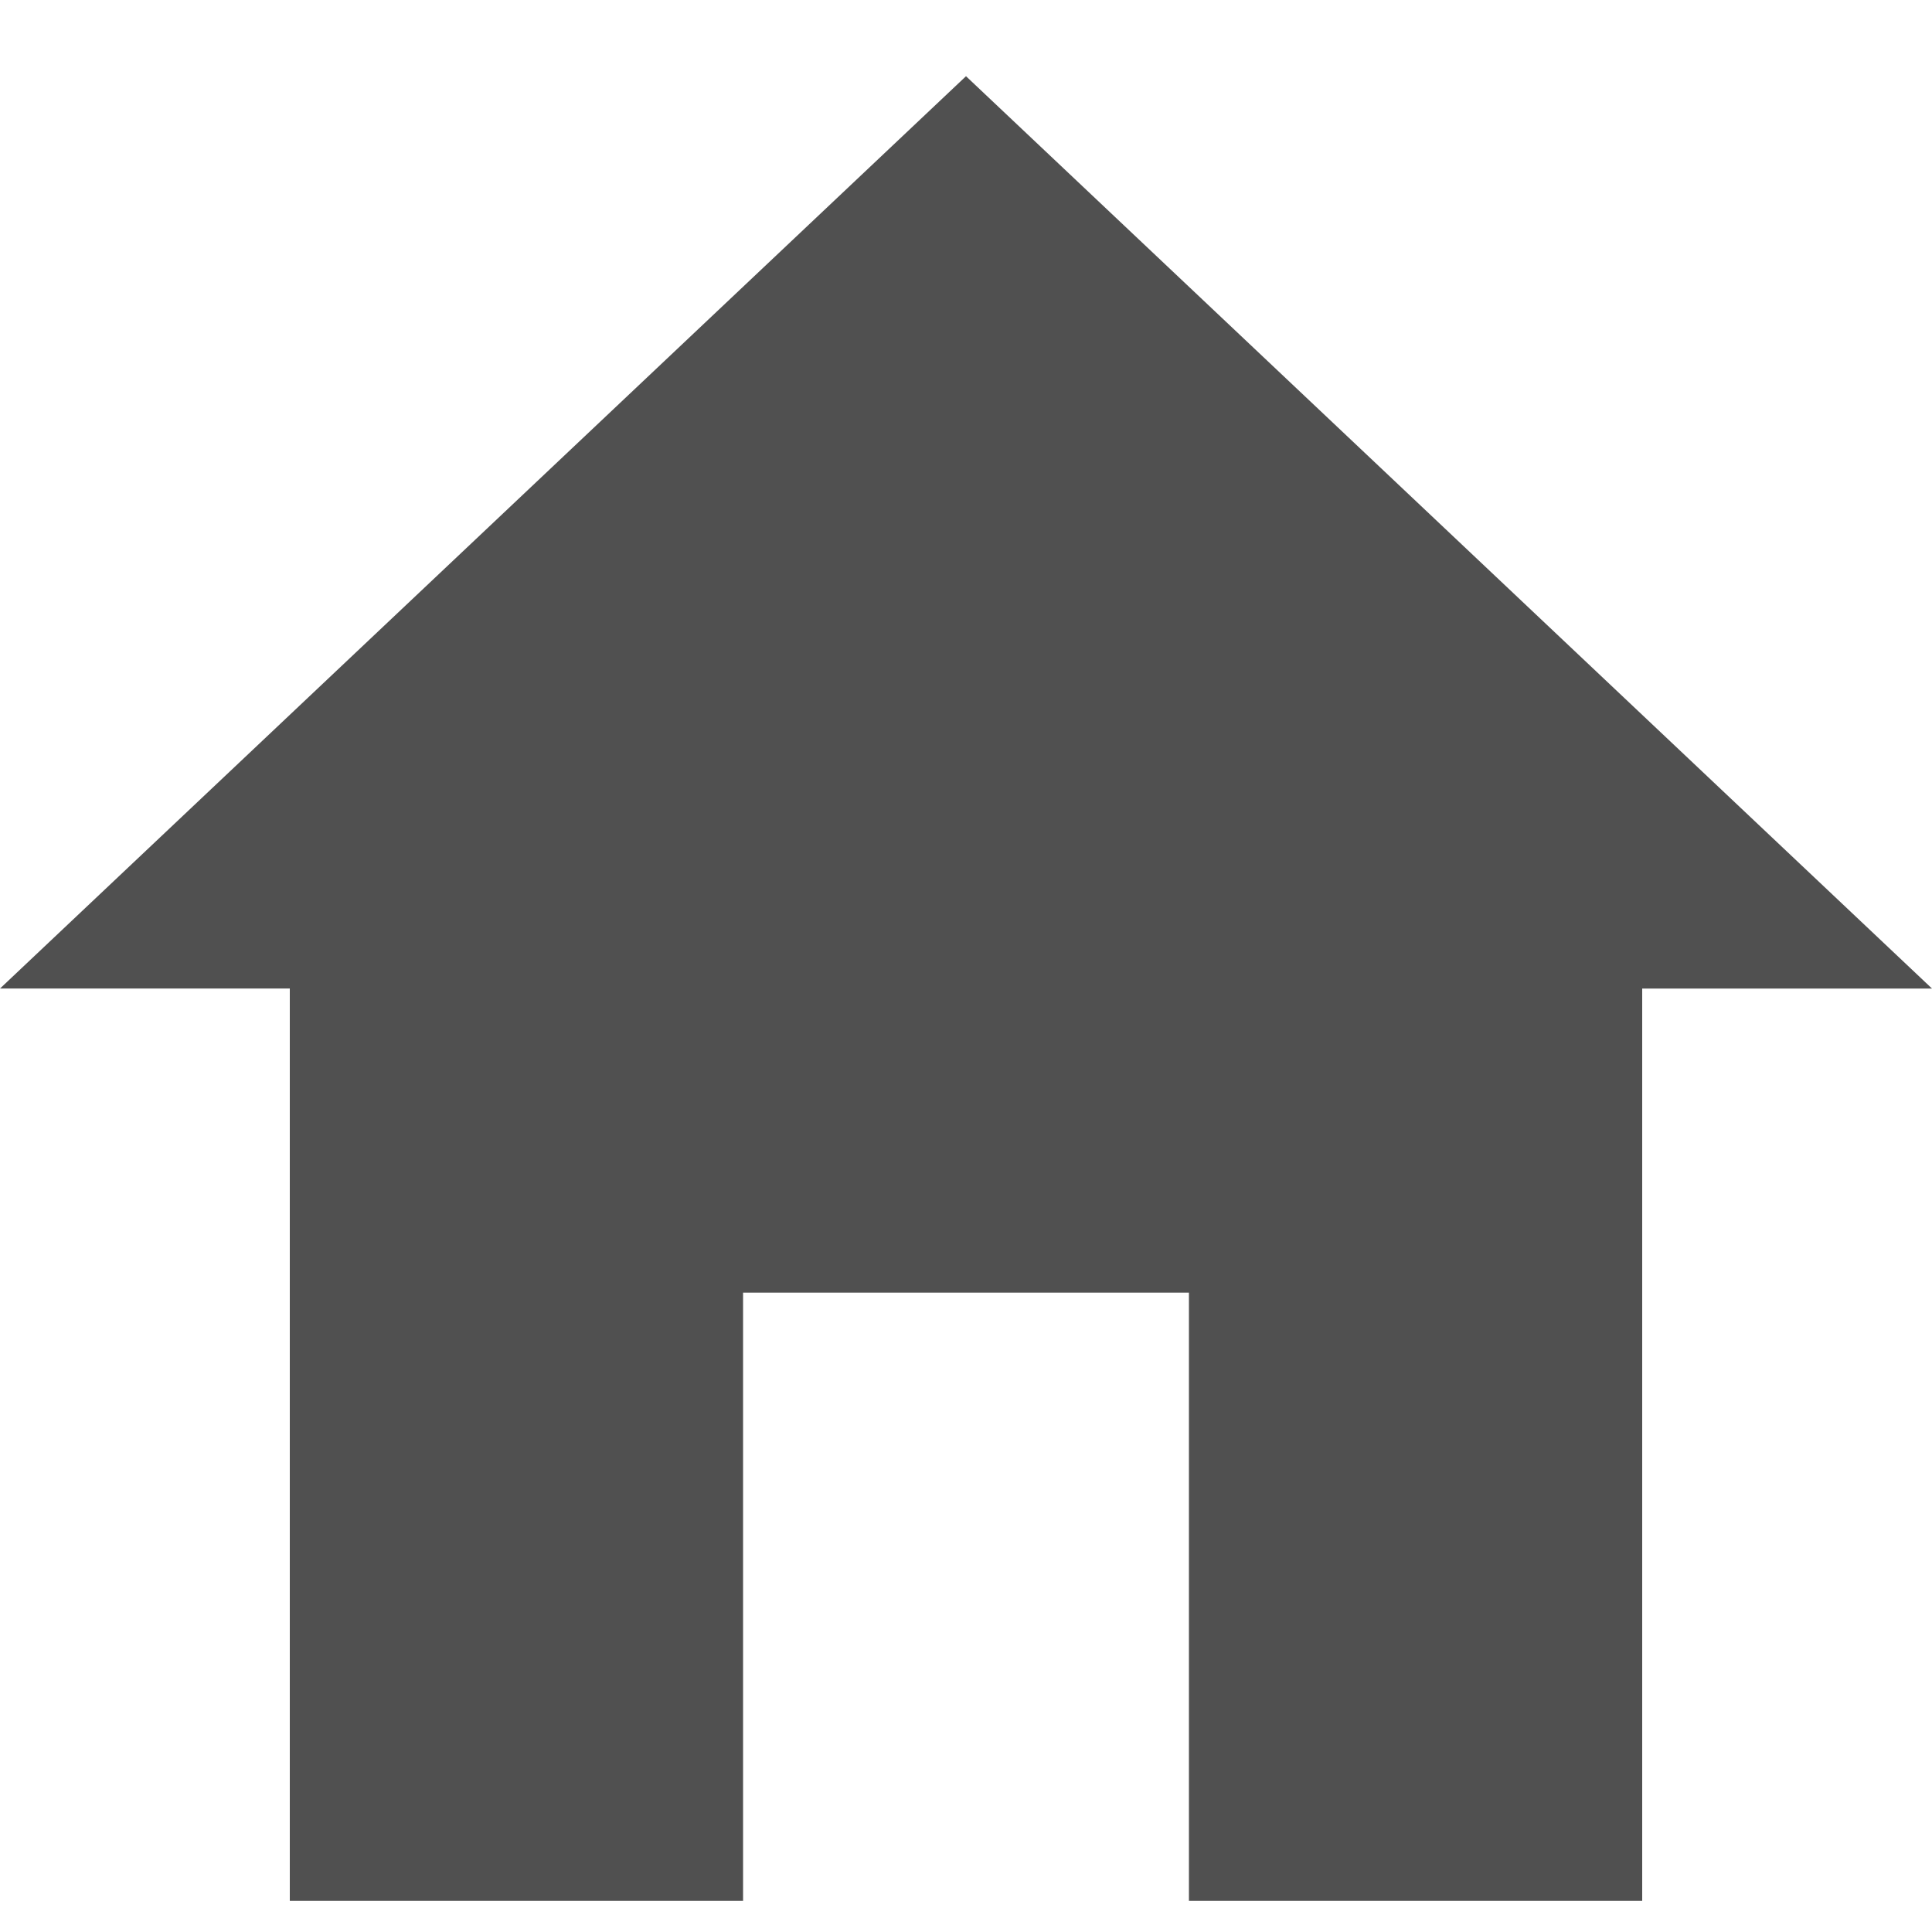 <svg xmlns="http://www.w3.org/2000/svg" width="100%" height="100%" viewBox="0 0 18 18"><g><g><path fill="#505050" d="M6.923 17.71v-5.667h4.154v5.667H15.3v-8.5H18L9 .71l-9 8.5h2.7v8.5z"/></g></g></svg>